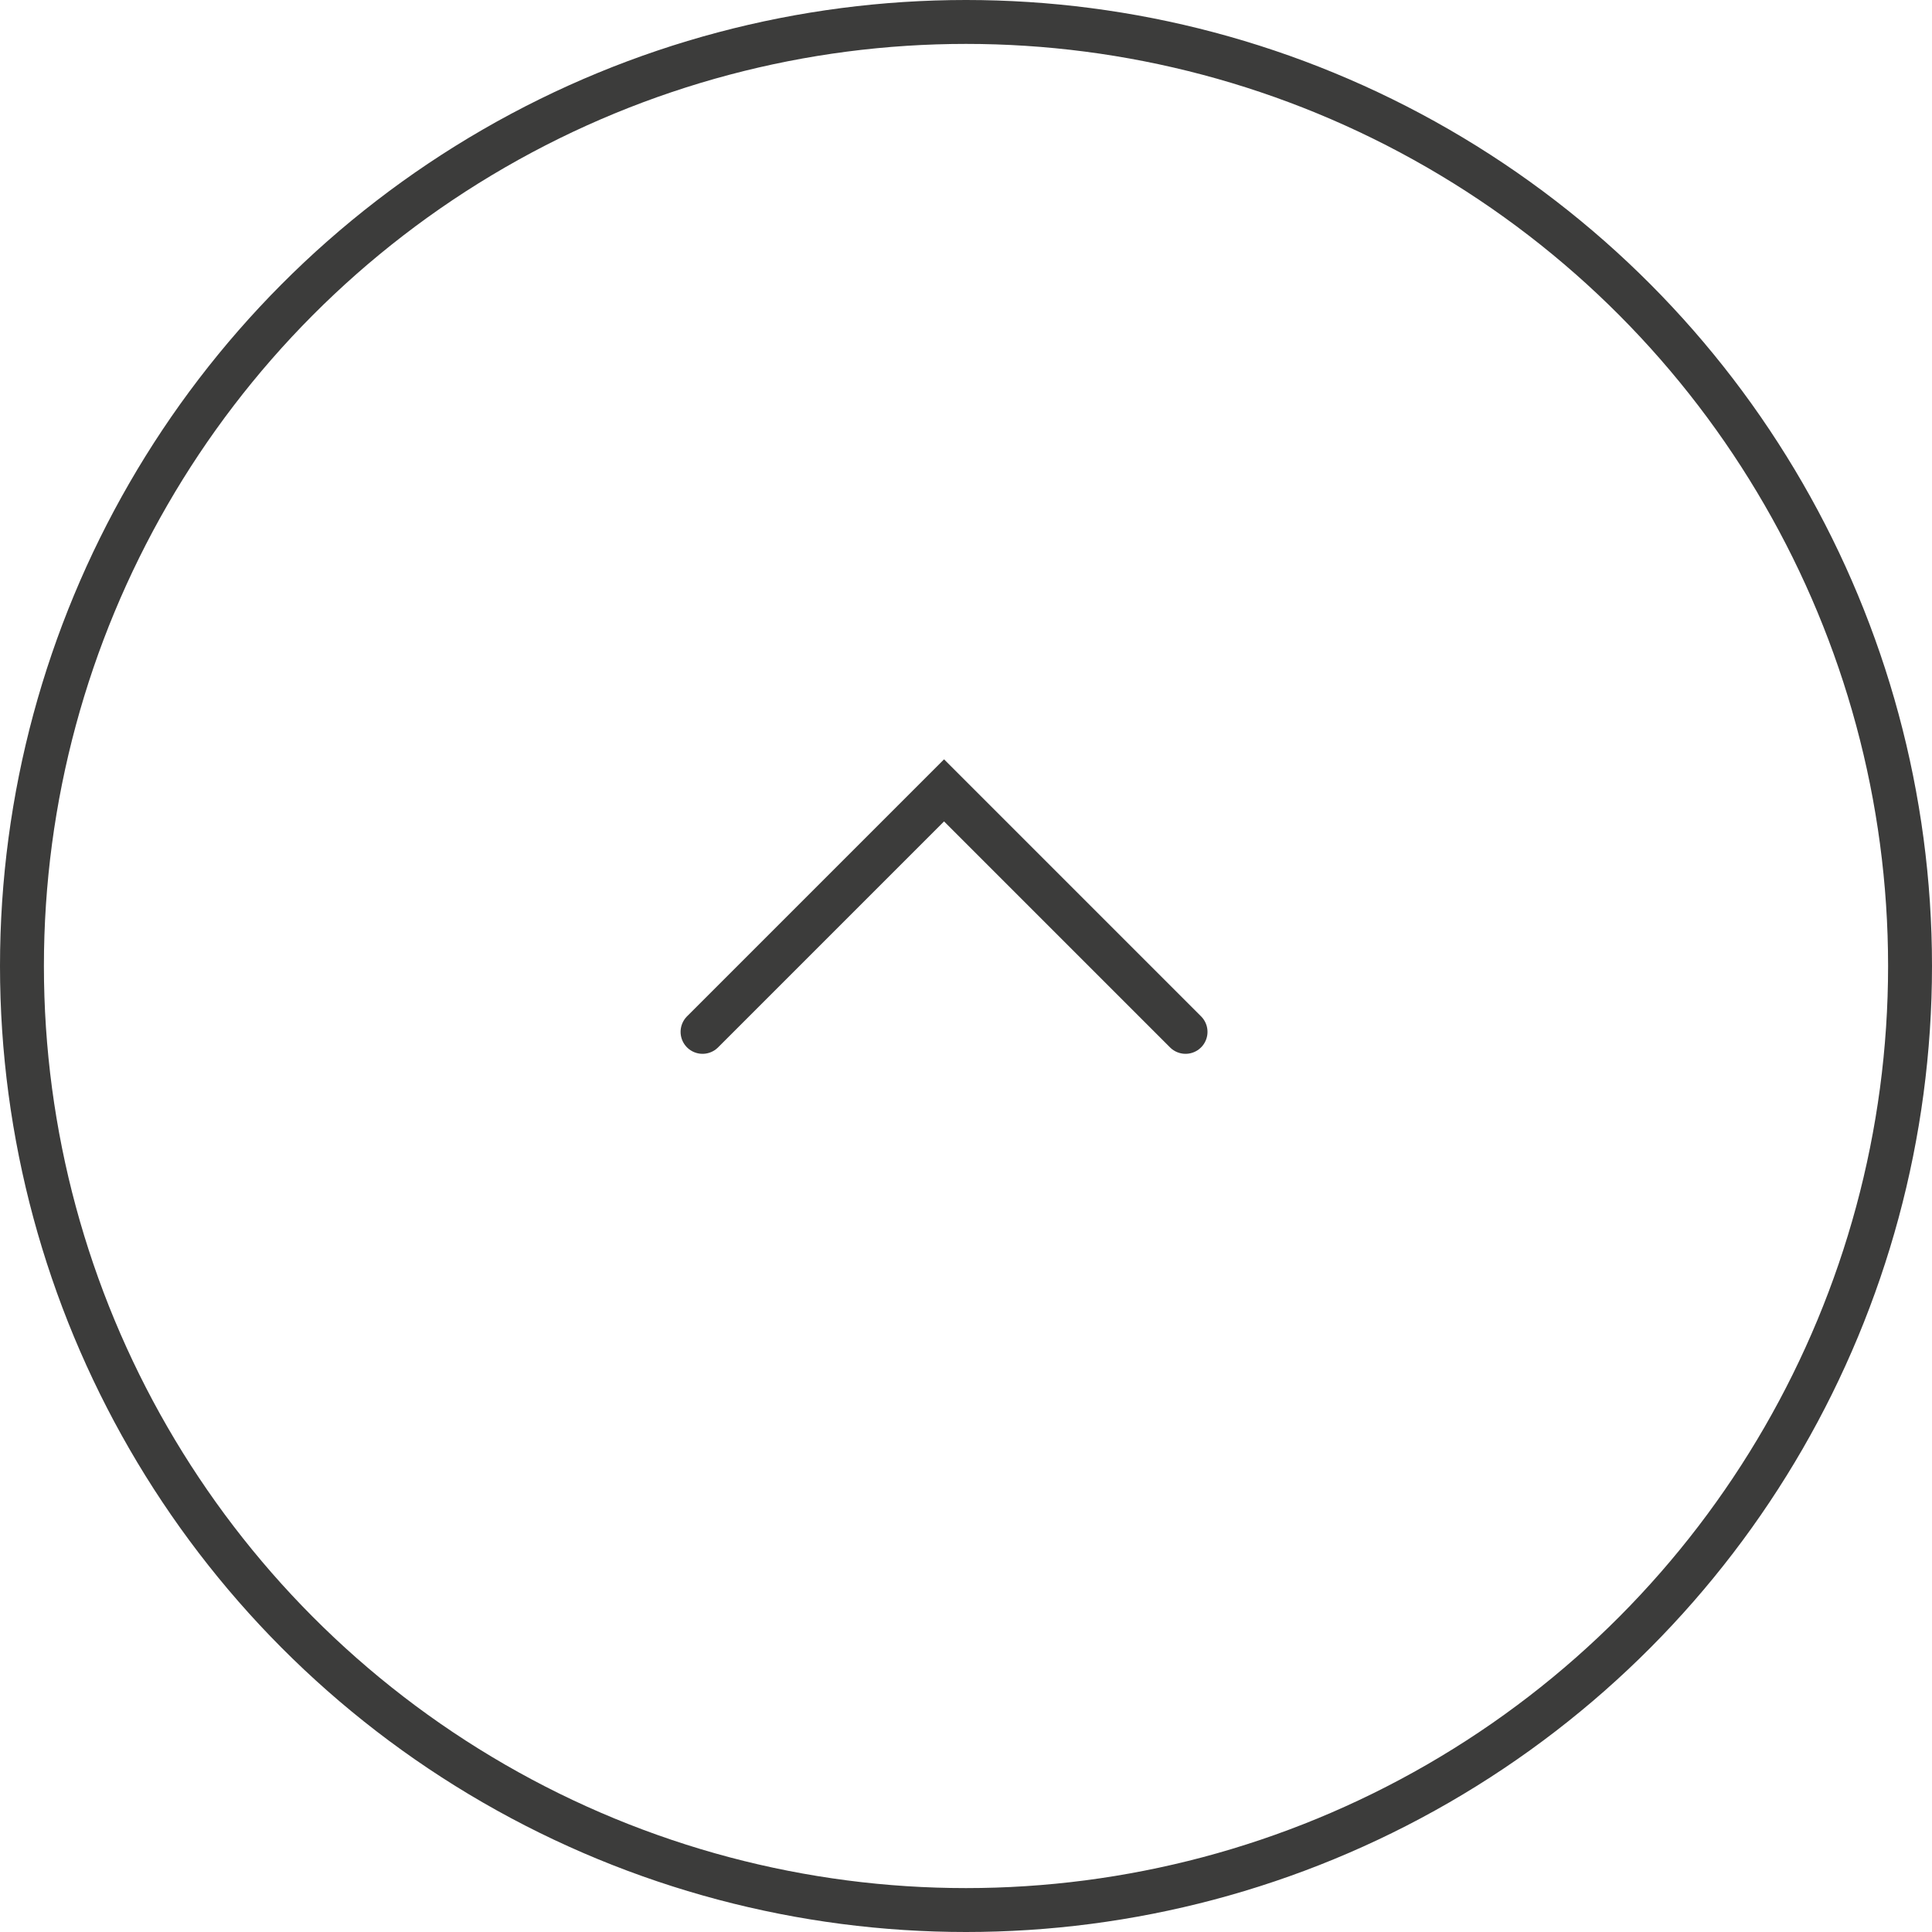 <svg width="44" height="44" viewBox="0 0 44 44" fill="none" xmlns="http://www.w3.org/2000/svg">
<circle cx="22" cy="22" r="21.5" stroke="#3C3C3B"/>
<path d="M16 23.5L21.5 18L27 23.5" stroke="#3C3C3B" stroke-linecap="round"/>
</svg>

